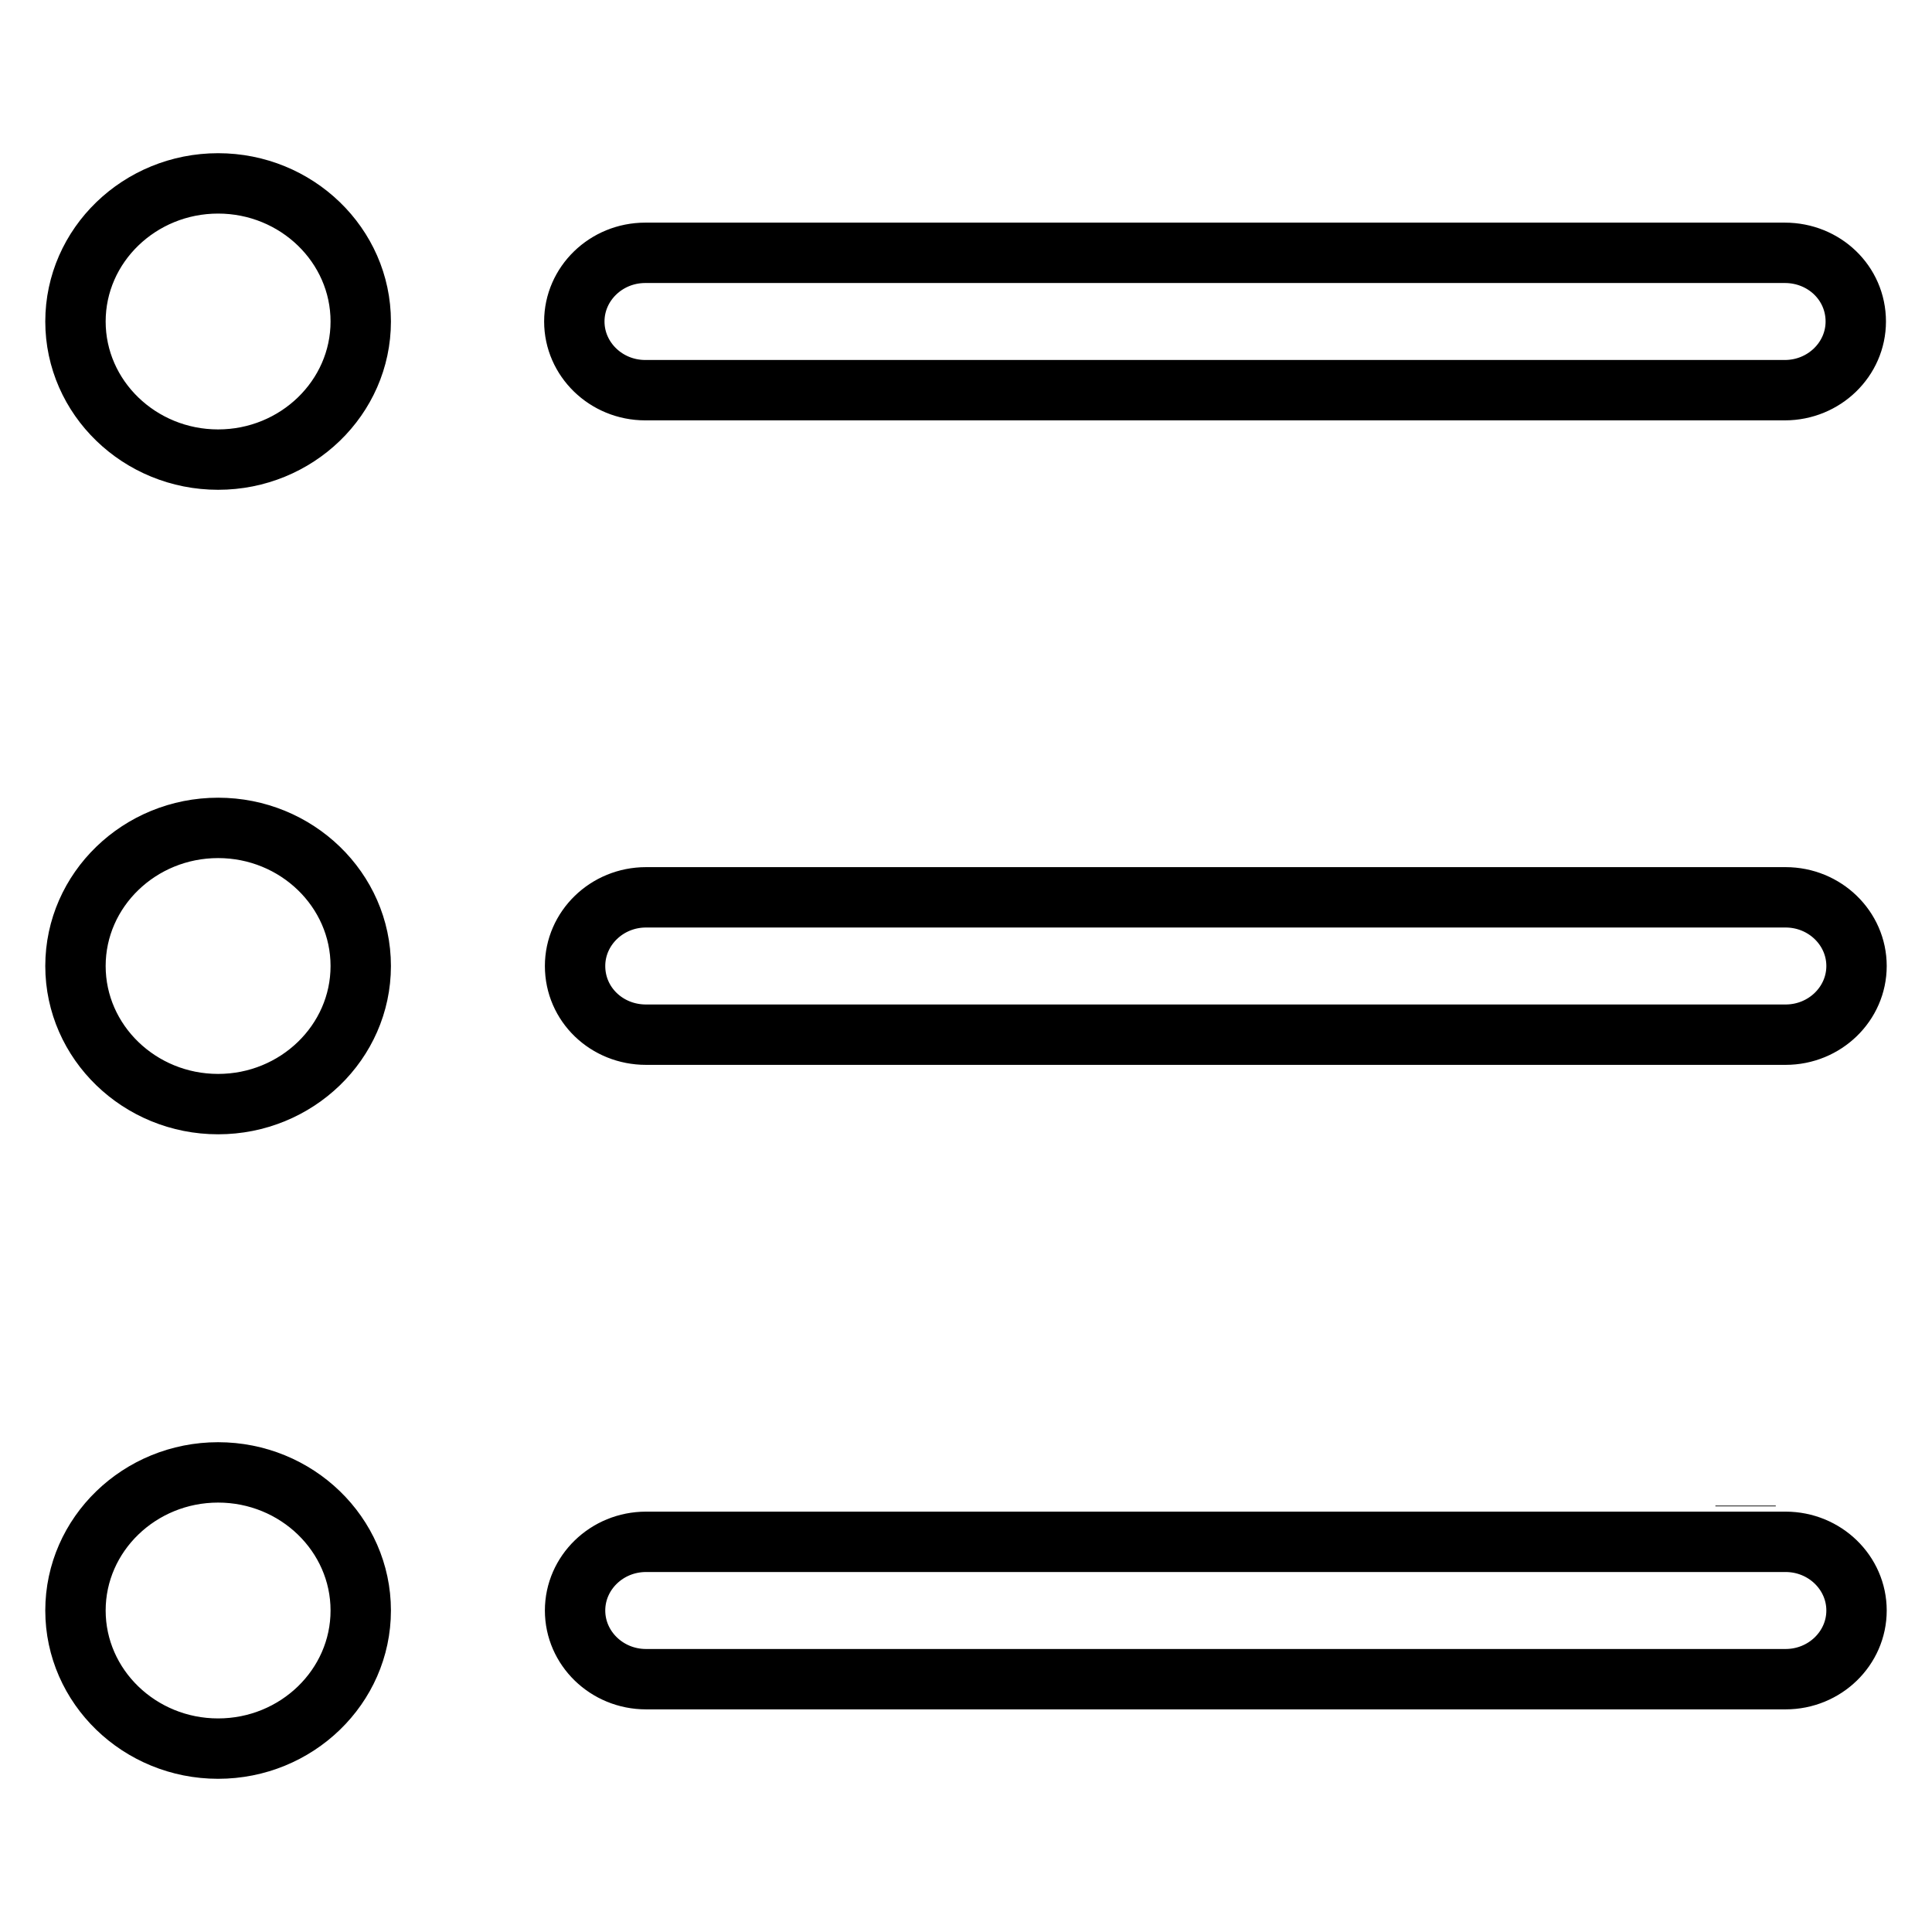 <?xml version="1.0" encoding="utf-8"?>
<!-- Svg Vector Icons : http://www.onlinewebfonts.com/icon -->
<!DOCTYPE svg PUBLIC "-//W3C//DTD SVG 1.1//EN" "http://www.w3.org/Graphics/SVG/1.1/DTD/svg11.dtd">
<svg version="1.1" xmlns="http://www.w3.org/2000/svg" xmlns:xlink="http://www.w3.org/1999/xlink" x="0px" y="0px" viewBox="0 0 256 256" enable-background="new 0 0 256 256" xml:space="preserve">
<g> <path stroke-width="8" fill-opacity="0" stroke="#000000"  d="M231.3,199.6L231.3,199.6l0-0.1L231.3,199.6z M28.9,109.7c-10.4,0-18.9,8.2-18.9,18.3 c0,10.1,8.5,18.3,18.9,18.3c10.4,0,18.9-8.2,18.9-18.3C47.8,117.9,39.3,109.7,28.9,109.7 M85.5,51.7h151c5.2,0,9.4-4.1,9.4-9.1 c0-5.1-4.2-9.1-9.4-9.1h-151c-5.2,0-9.4,4.1-9.4,9.1C76.1,47.6,80.3,51.7,85.5,51.7 M28.9,195.1c-10.4,0-18.9,8.2-18.9,18.3 s8.5,18.3,18.9,18.3c10.4,0,18.9-8.2,18.9-18.3C47.8,203.3,39.3,195.1,28.9,195.1 M236.6,118.9h-151c-5.2,0-9.4,4.1-9.4,9.1 c0,5.1,4.2,9.1,9.4,9.1h151c5.2,0,9.4-4.1,9.4-9.1C246,123,241.8,118.9,236.6,118.9 M28.9,24.3C18.5,24.3,10,32.5,10,42.6 c0,10.1,8.5,18.3,18.9,18.3c10.4,0,18.9-8.2,18.9-18.3C47.8,32.5,39.3,24.3,28.9,24.3 M236.6,204.3h-151c-5.2,0-9.4,4.1-9.4,9.1 s4.2,9.1,9.4,9.1h151c5.2,0,9.4-4.1,9.4-9.1S241.8,204.3,236.6,204.3"/></g>
</svg>